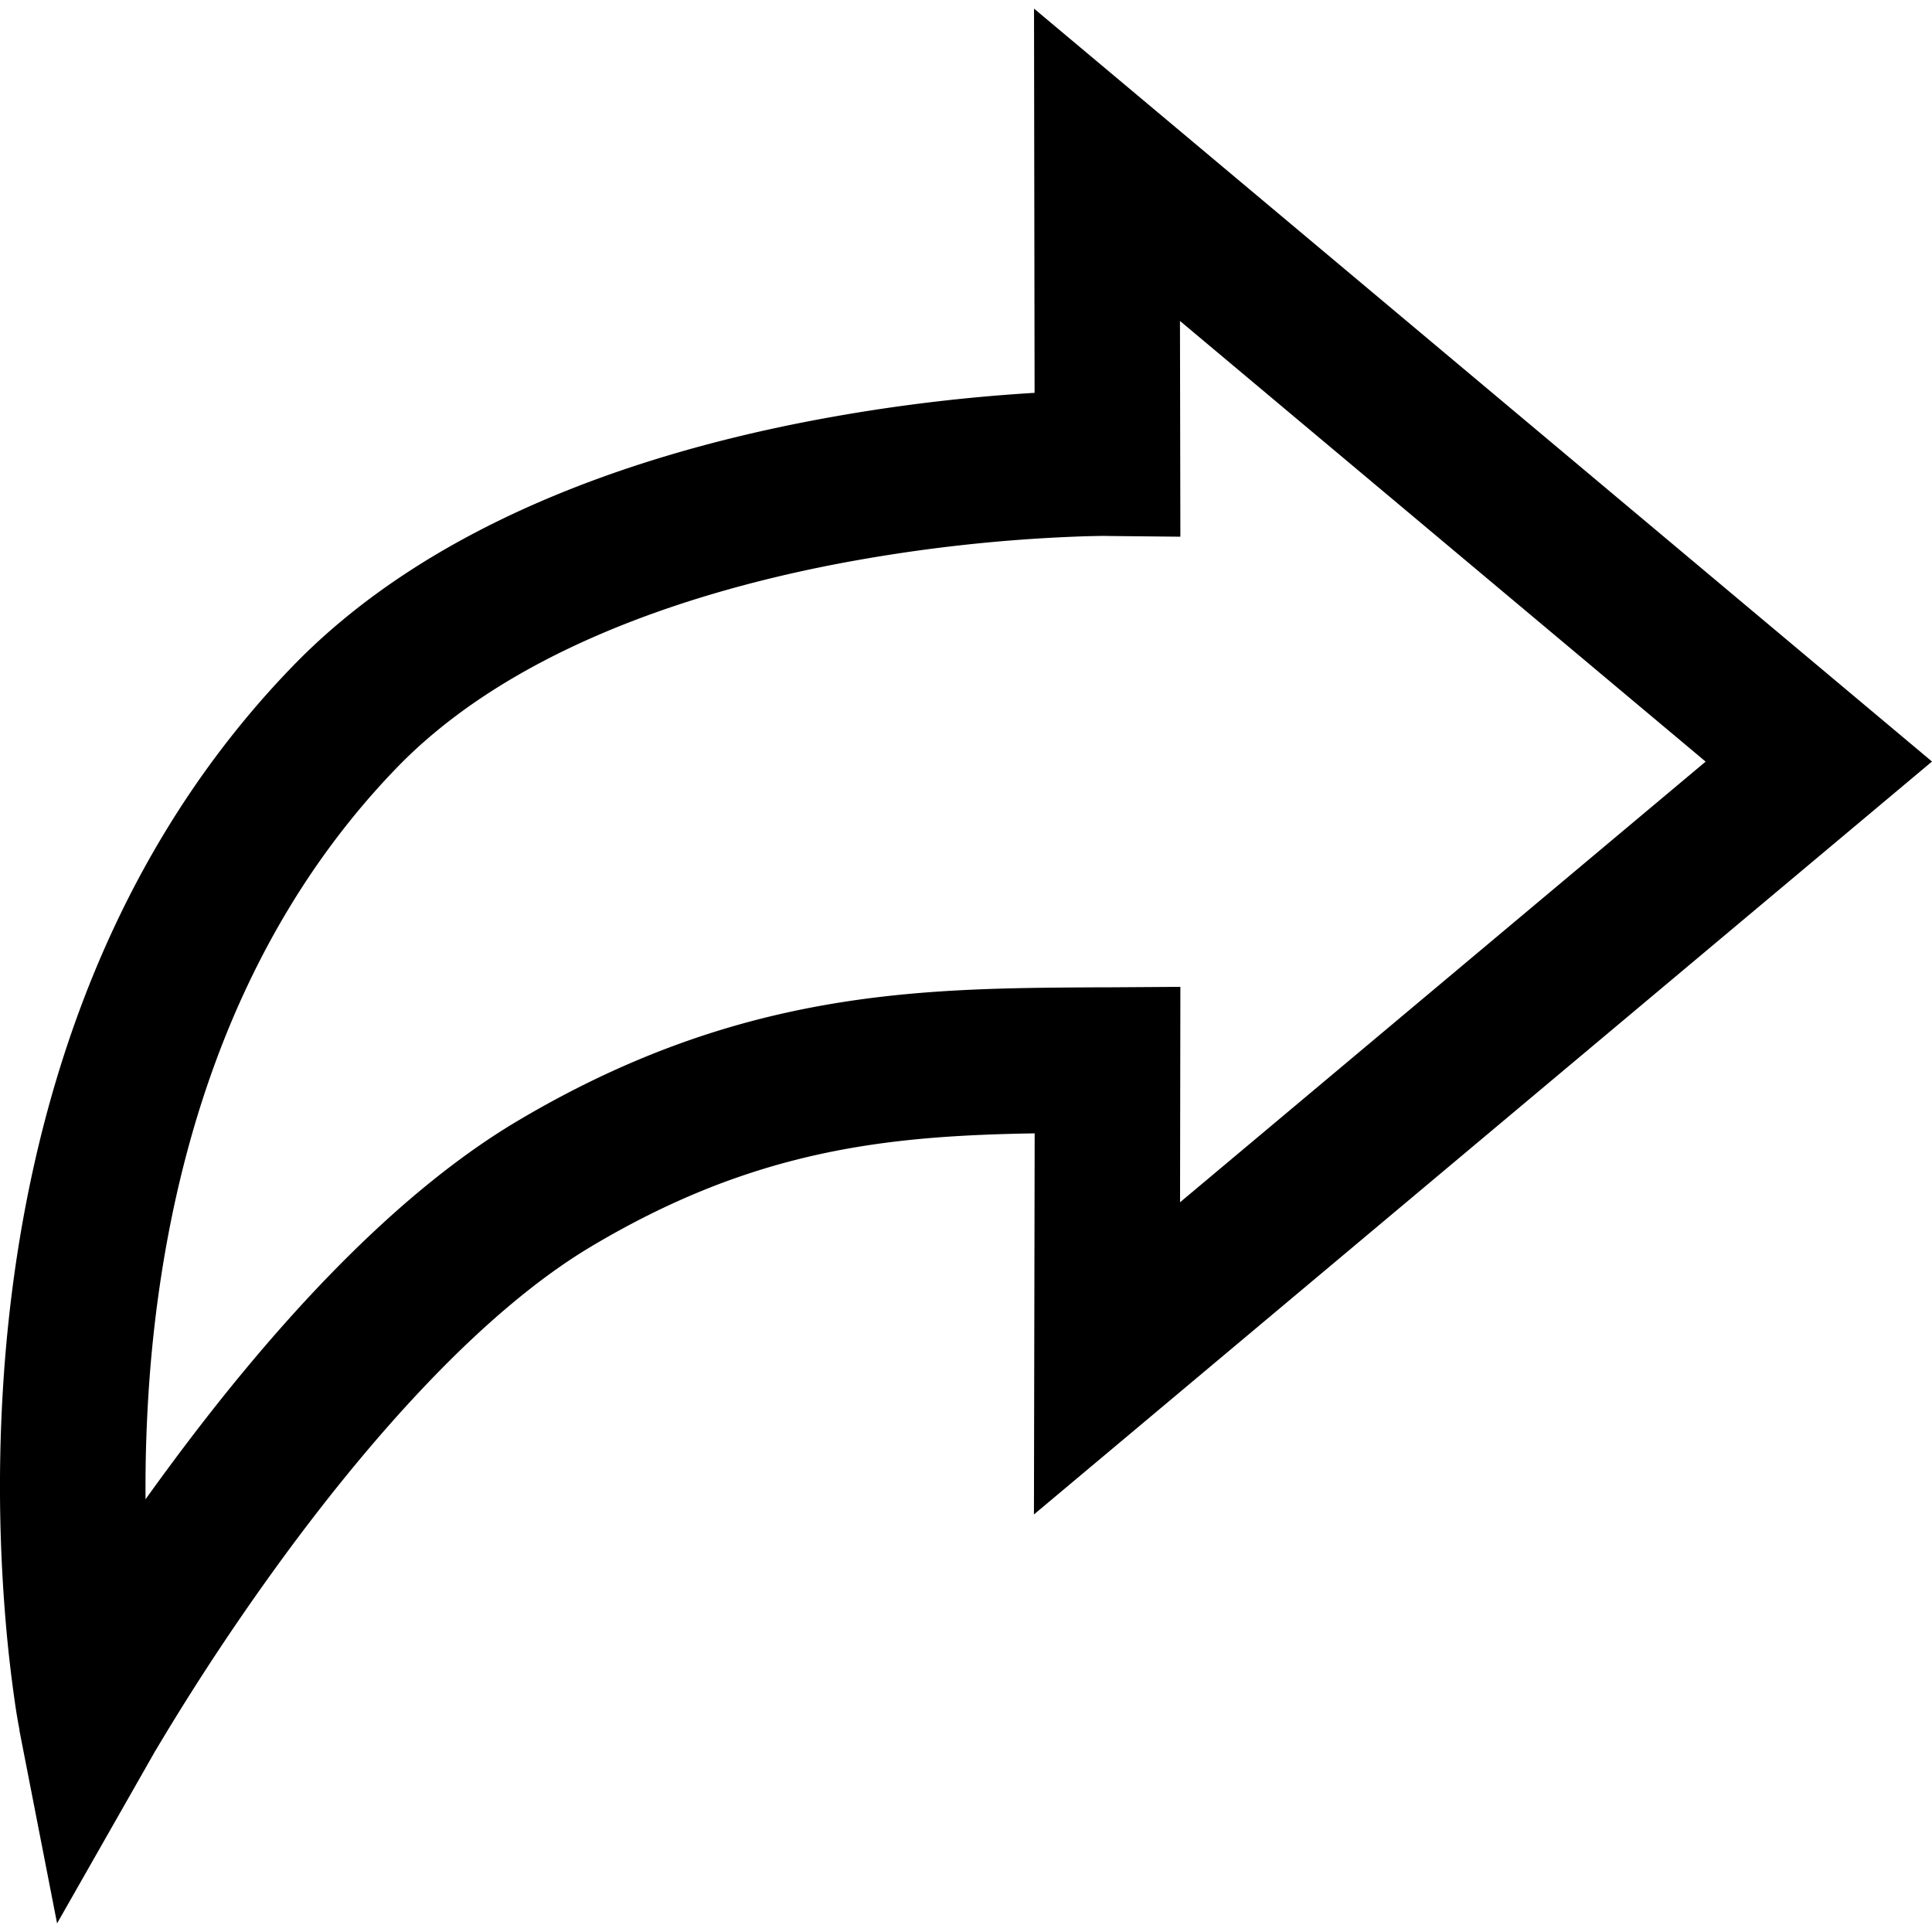 <svg xmlns="http://www.w3.org/2000/svg" style="fill:#000" viewBox="0 0 24 24"><title>Sharing Icon</title><desc>Sharing arrow icon</desc><path d="M12.845.107 24 9.46l-11.156 9.353.009-4.734c-1.827.03-3.483.197-5.51 1.406-1.338.798-2.688 2.328-3.736 3.741a30.049 30.049 0 0 0-1.663 2.5l-.023.037-.005.01-1.207 2.12L.242 21.5l.888-.172-.888.172v-.01l-.004-.023a6.623 6.623 0 0 1-.057-.348 16.776 16.776 0 0 1-.111-.982 19.955 19.955 0 0 1-.004-3.297c.217-2.611 1.044-5.952 3.564-8.558C5.38 6.47 7.977 5.636 10.01 5.24a21.78 21.78 0 0 1 2.842-.36zm.904 6.55h-.057l-.191.004a19.973 19.973 0 0 0-3.144.352c-1.926.375-4.07 1.12-5.428 2.524-2.114 2.186-2.861 5.054-3.061 7.453a18.332 18.332 0 0 0-.06 1.635c.11-.155.226-.313.347-.476 1.075-1.447 2.6-3.226 4.262-4.217 2.76-1.643 5.019-1.655 7.203-1.667h.133l.91-.006-.004 2.676 6.529-5.474-6.53-5.474.005 2.68-.914-.009Z"/></svg>